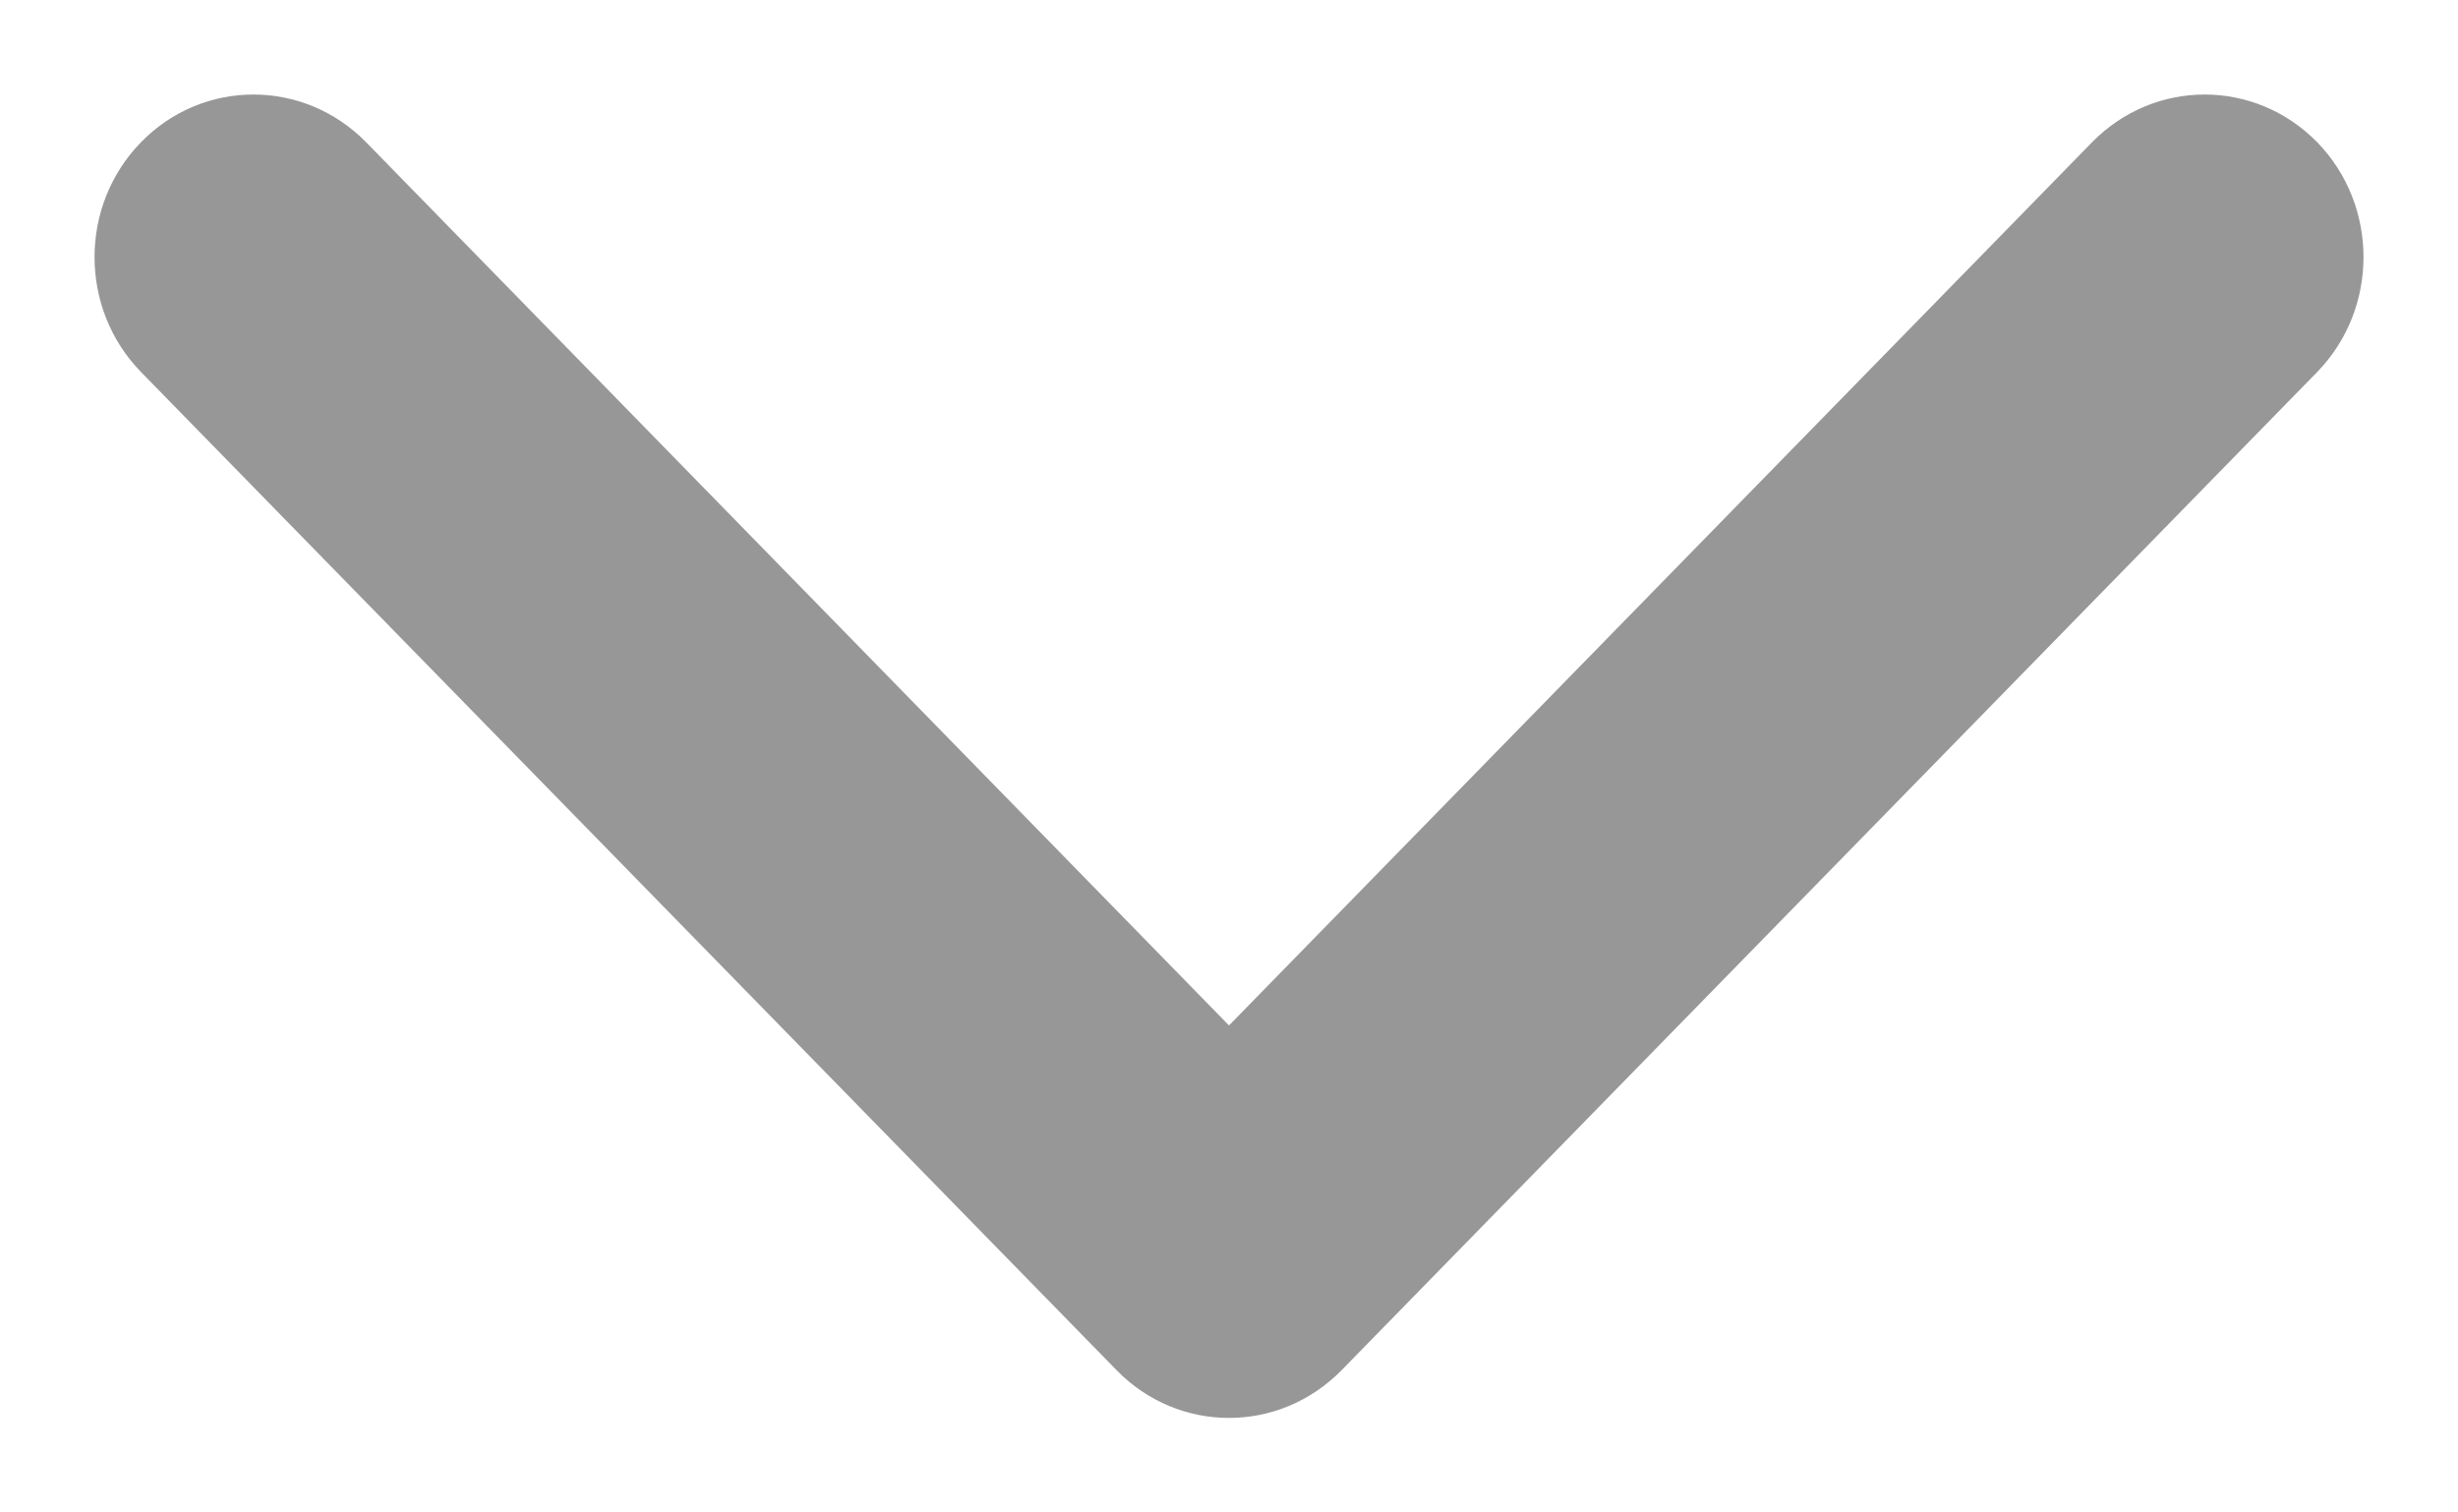 <svg width="13" height="8" viewBox="0 0 13 8" xmlns="http://www.w3.org/2000/svg"><path d="M5.906 7.248l-5.16-5.28c-.328-.336-.328-.88 0-1.216.328-.336.86-.336 1.19 0L6.5 5.424 11.065.752c.33-.336.86-.336 1.19 0 .327.336.327.88 0 1.216l-5.16 5.28c-.165.168-.38.252-.595.252-.215 0-.43-.084-.594-.252z" fill="#979797" fill-rule="evenodd"/></svg>